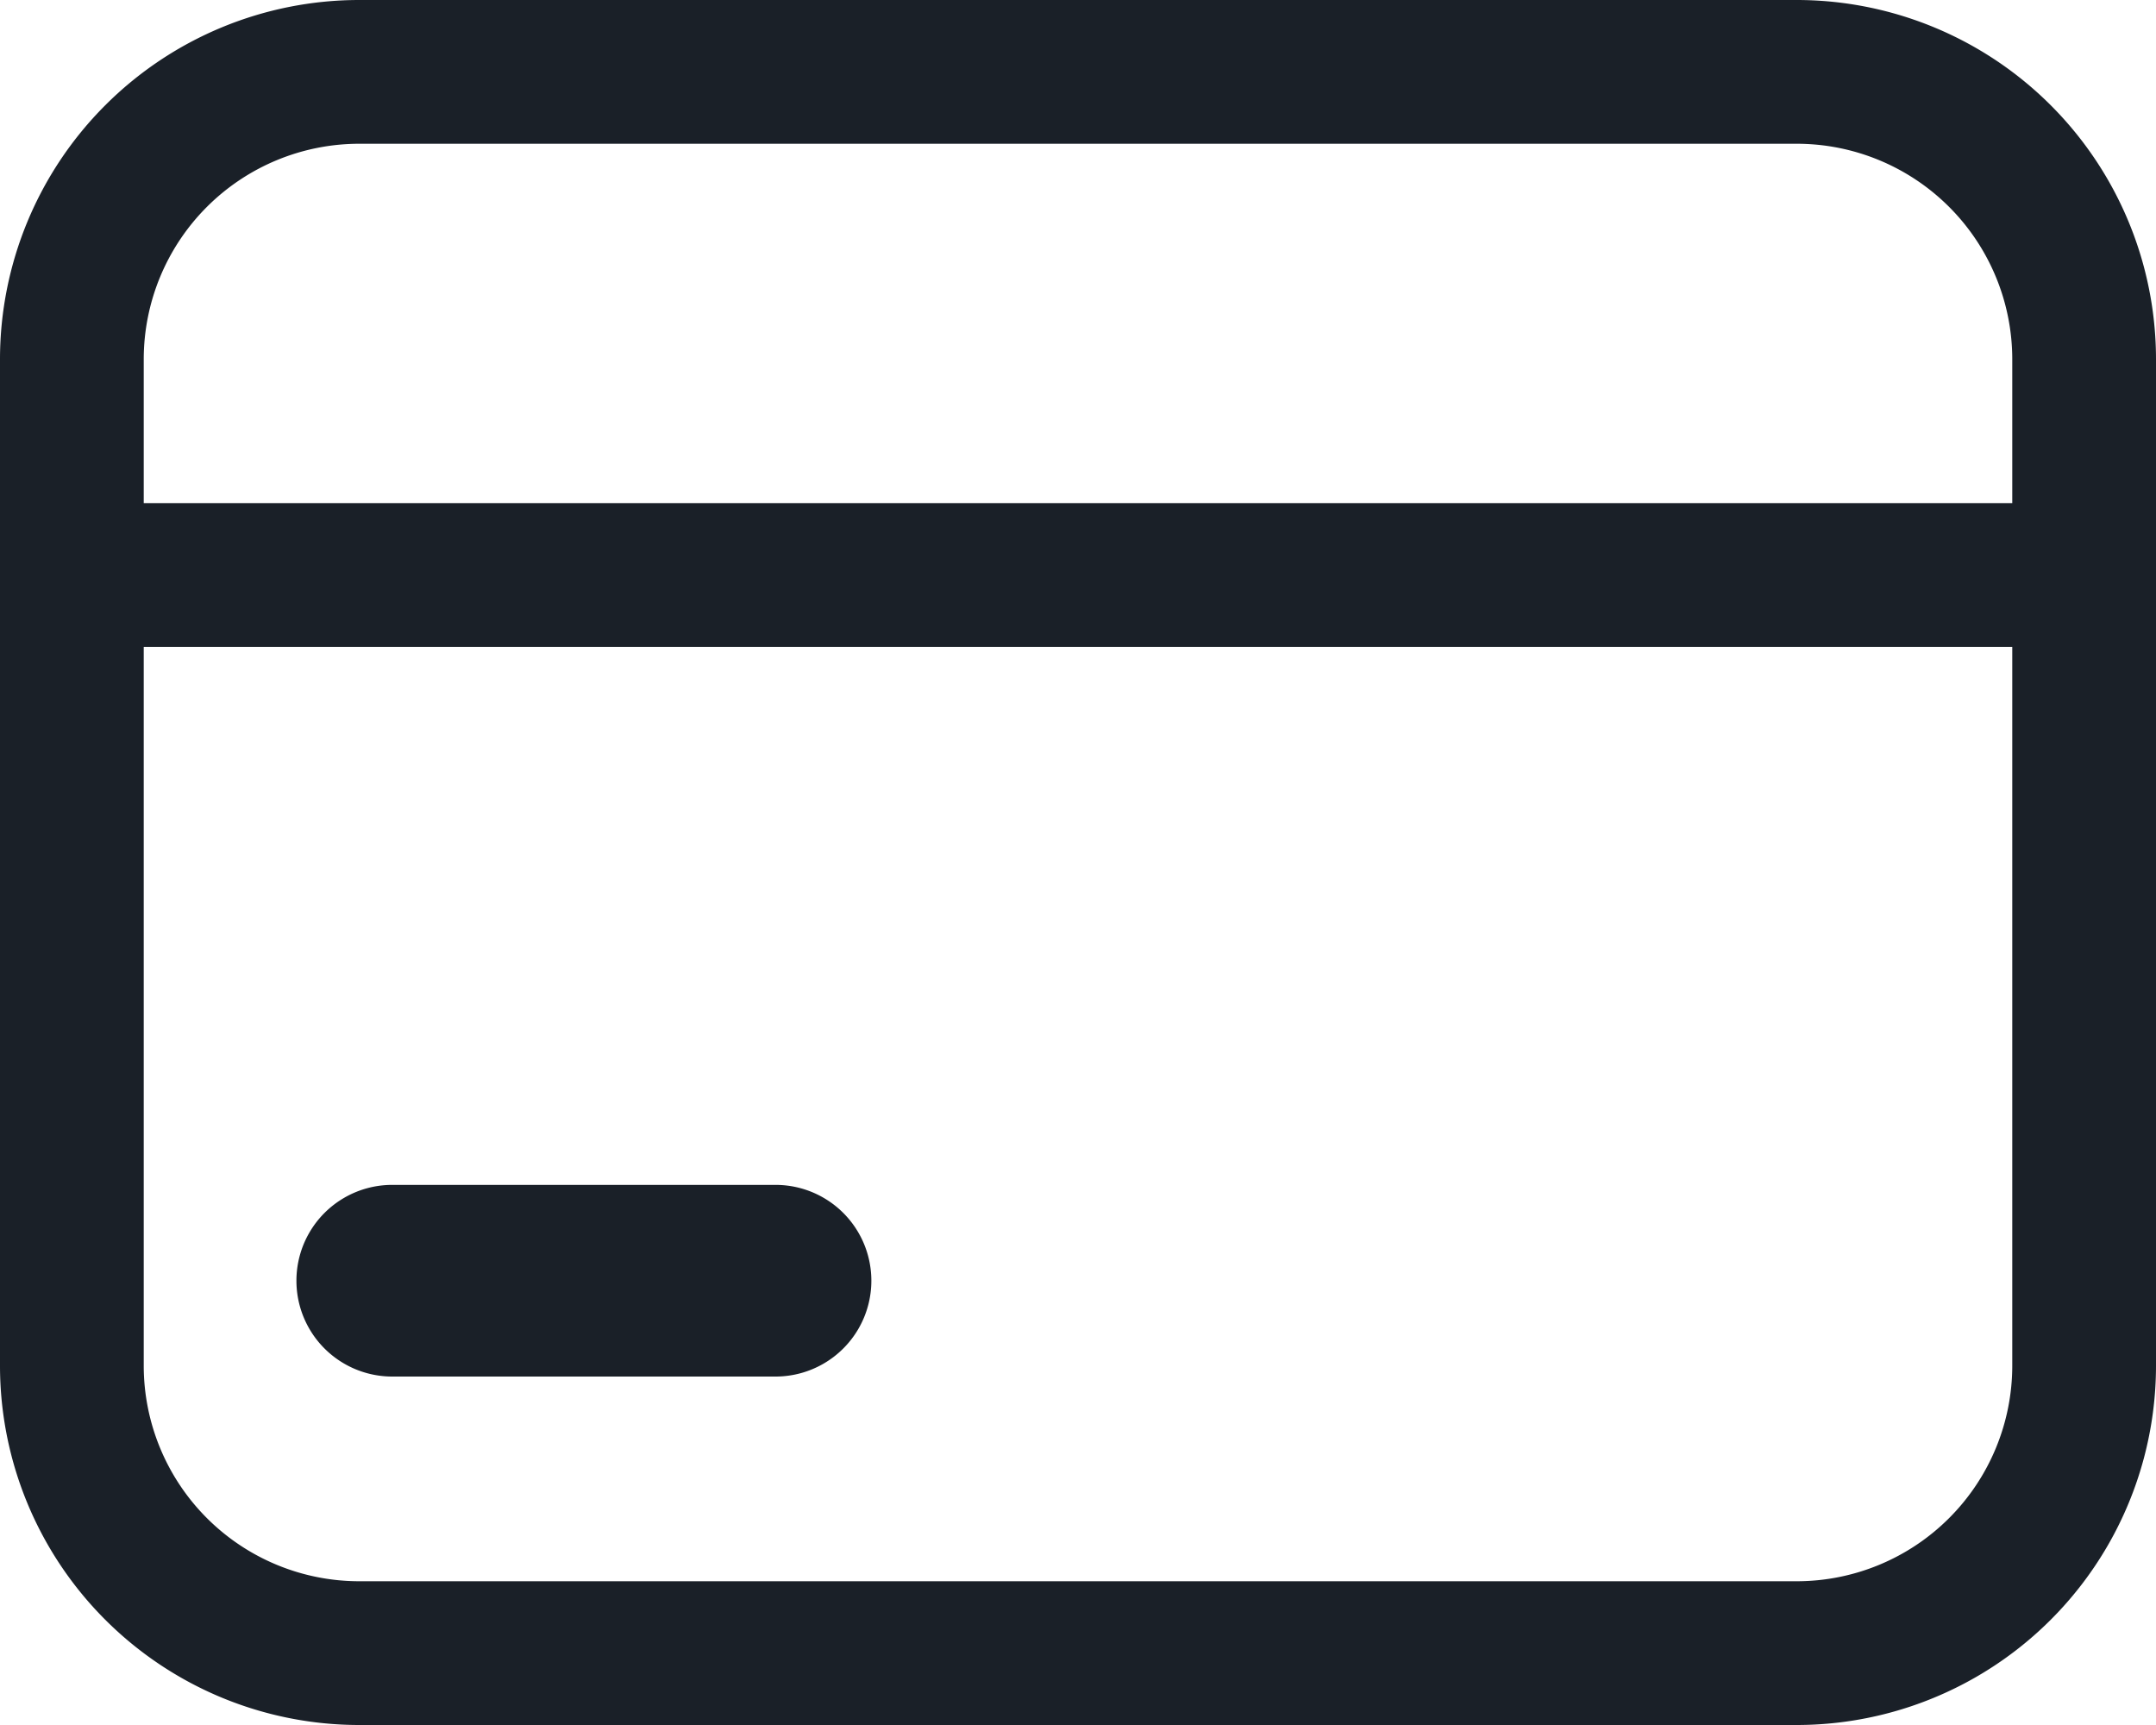<?xml version="1.0" encoding="UTF-8"?>
<svg xmlns="http://www.w3.org/2000/svg" width="45" height="36" viewBox="0 0 45 36">
  <g id="billing_subsciption_icon" transform="translate(68 50)">
    <g id="noun-card-6153121">
      <path id="billing_subsciption_icon_id" d="M37.5,0H7.5A7.5,7.5,0,0,0,0,7.5v21A7.5,7.5,0,0,0,7.5,36h30A7.5,7.5,0,0,0,45,28.5V7.5A7.5,7.5,0,0,0,37.5,0M42,28.5A4.5,4.5,0,0,1,37.5,33H7.5A4.5,4.5,0,0,1,3,28.5v-15H42Zm0-18H3v-3A4.5,4.5,0,0,1,7.5,3h30A4.5,4.5,0,0,1,42,7.5ZM8.187,28.728h8a2,2,0,1,0,0-4h-8a2,2,0,1,0,0,4" transform="translate(-68 -50)" fill="#1a2028"></path>
    </g>
  </g>
</svg>

